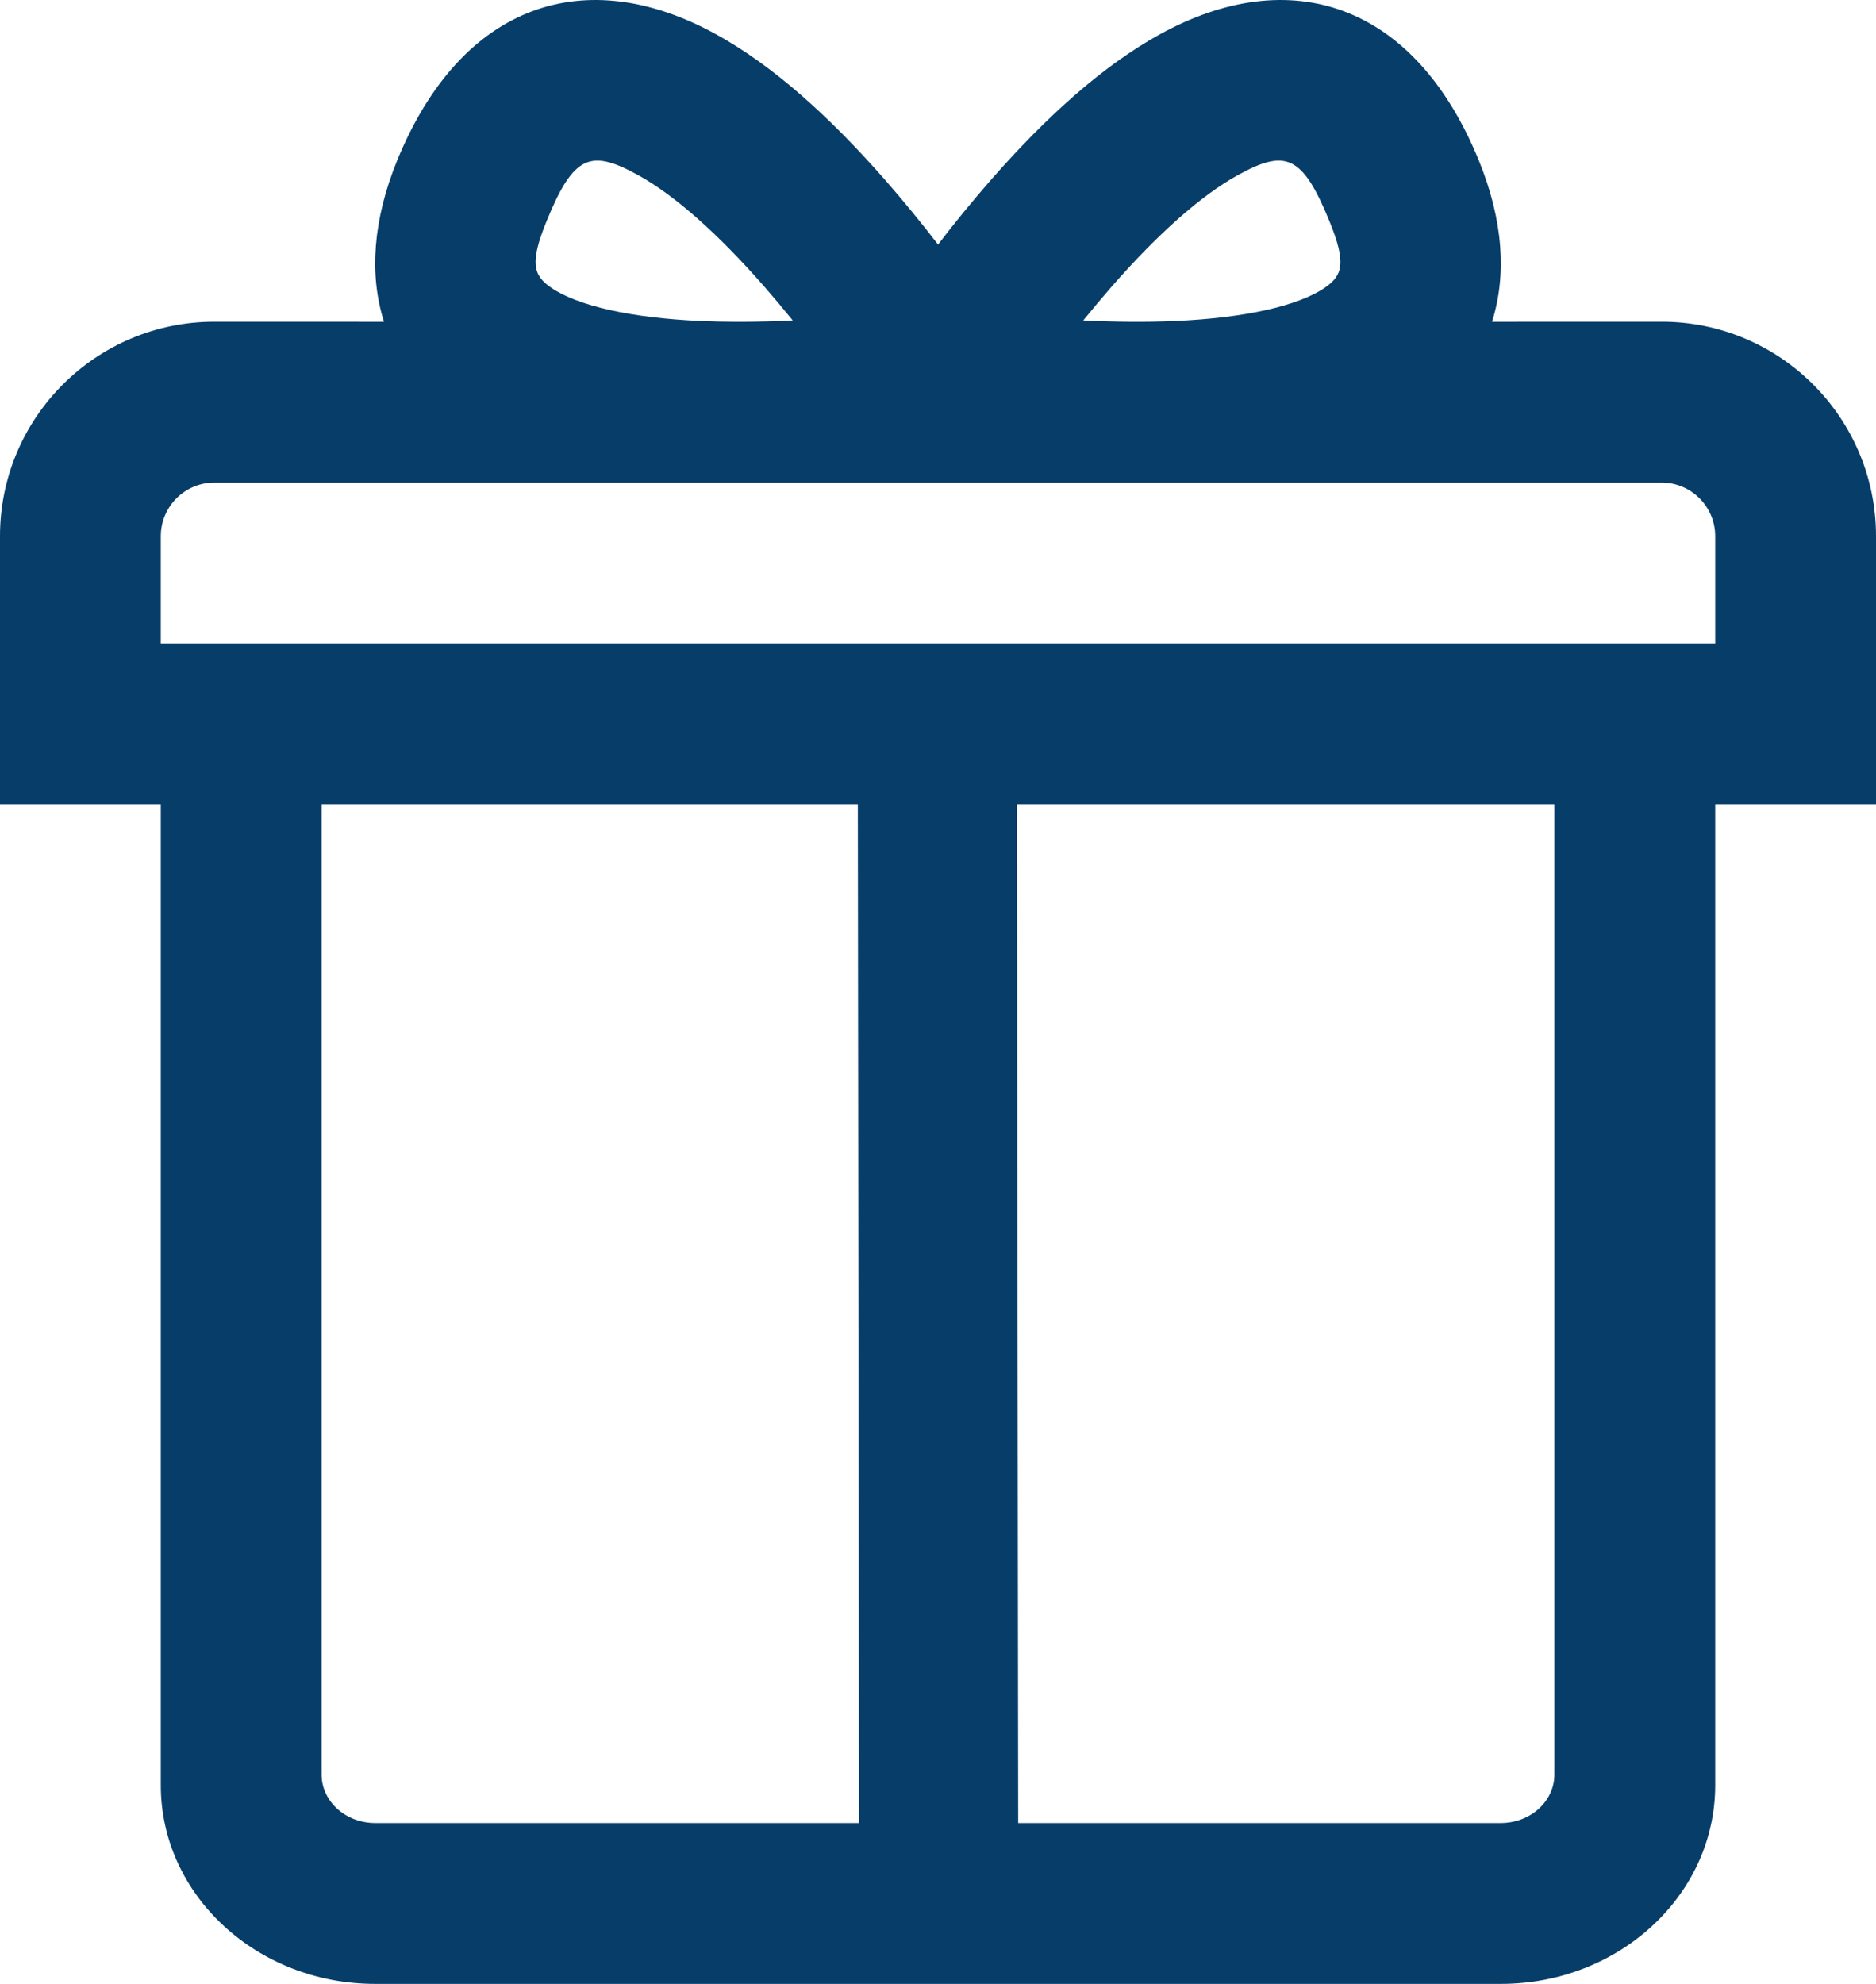 <?xml version="1.0" encoding="UTF-8"?>
<svg width="35px" height="37px" viewBox="0 0 35 37" version="1.1" xmlns="http://www.w3.org/2000/svg" xmlns:xlink="http://www.w3.org/1999/xlink">
    <!-- Generator: Sketch 58 (84663) - https://sketch.com -->
    <title>present</title>
    <desc>Created with Sketch.</desc>
    <g id="October-Public" stroke="none" stroke-width="1" fill="none" fill-rule="evenodd">
        <g id="Public-Home" transform="translate(-159, -620)" fill="#073D69" fill-rule="nonzero">
            <g id="Group-10" transform="translate(159, 620)">
                <path d="M7,37 C4.791,37 3,35.342 3,33.296 L3,15 L0,15 L0,10 C0,7.791 1.791,6 4,6 L7.164,6.001 C6.886,5.126 6.958,4.103 7.407,3 C8.608,0.051 10.93,-0.699 13.362,0.641 C14.417,1.222 15.466,2.161 16.522,3.366 C16.86,3.753 17.188,4.154 17.501,4.561 C17.812,4.154 18.14,3.753 18.478,3.366 C19.534,2.161 20.583,1.222 21.638,0.641 C24.07,-0.699 26.392,0.051 27.593,3 C28.042,4.103 28.114,5.126 27.836,6.001 L31,6 C33.209,6 35,7.791 35,10 L35,15 L32,15 L32,33.296 C32,35.342 30.209,37 28,37 L16.032,37 L7,37 Z M16.004,15 L6,15 L6,33.095 C6,33.595 6.448,34 7,34 L16.027,34 L16.004,15 Z M29,15 L18.972,15 L18.996,34 L28,34 C28.552,34 29,33.595 29,33.095 L29,15 Z M31,9 L4,9 C3.448,9 3,9.448 3,10 L3,12 L32,12 L32,10 C32,9.448 31.552,9 31,9 Z M10.196,4.128 C9.884,4.895 9.944,5.135 10.283,5.366 C10.782,5.706 11.776,5.93 13.082,5.987 C13.493,6.005 13.919,6.006 14.353,5.994 L14.79,5.976 L14.524,5.654 L14.254,5.339 C13.409,4.374 12.597,3.647 11.907,3.267 C11.021,2.779 10.704,2.881 10.196,4.128 Z M23.093,3.267 C22.403,3.647 21.591,4.374 20.746,5.339 L20.476,5.654 L20.21,5.976 C20.795,6.005 21.37,6.011 21.918,5.987 C23.224,5.93 24.218,5.706 24.717,5.366 C25.056,5.135 25.116,4.895 24.804,4.128 C24.296,2.881 23.979,2.779 23.093,3.267 Z" id="present"></path>
            </g>
        </g>
    </g>
</svg>